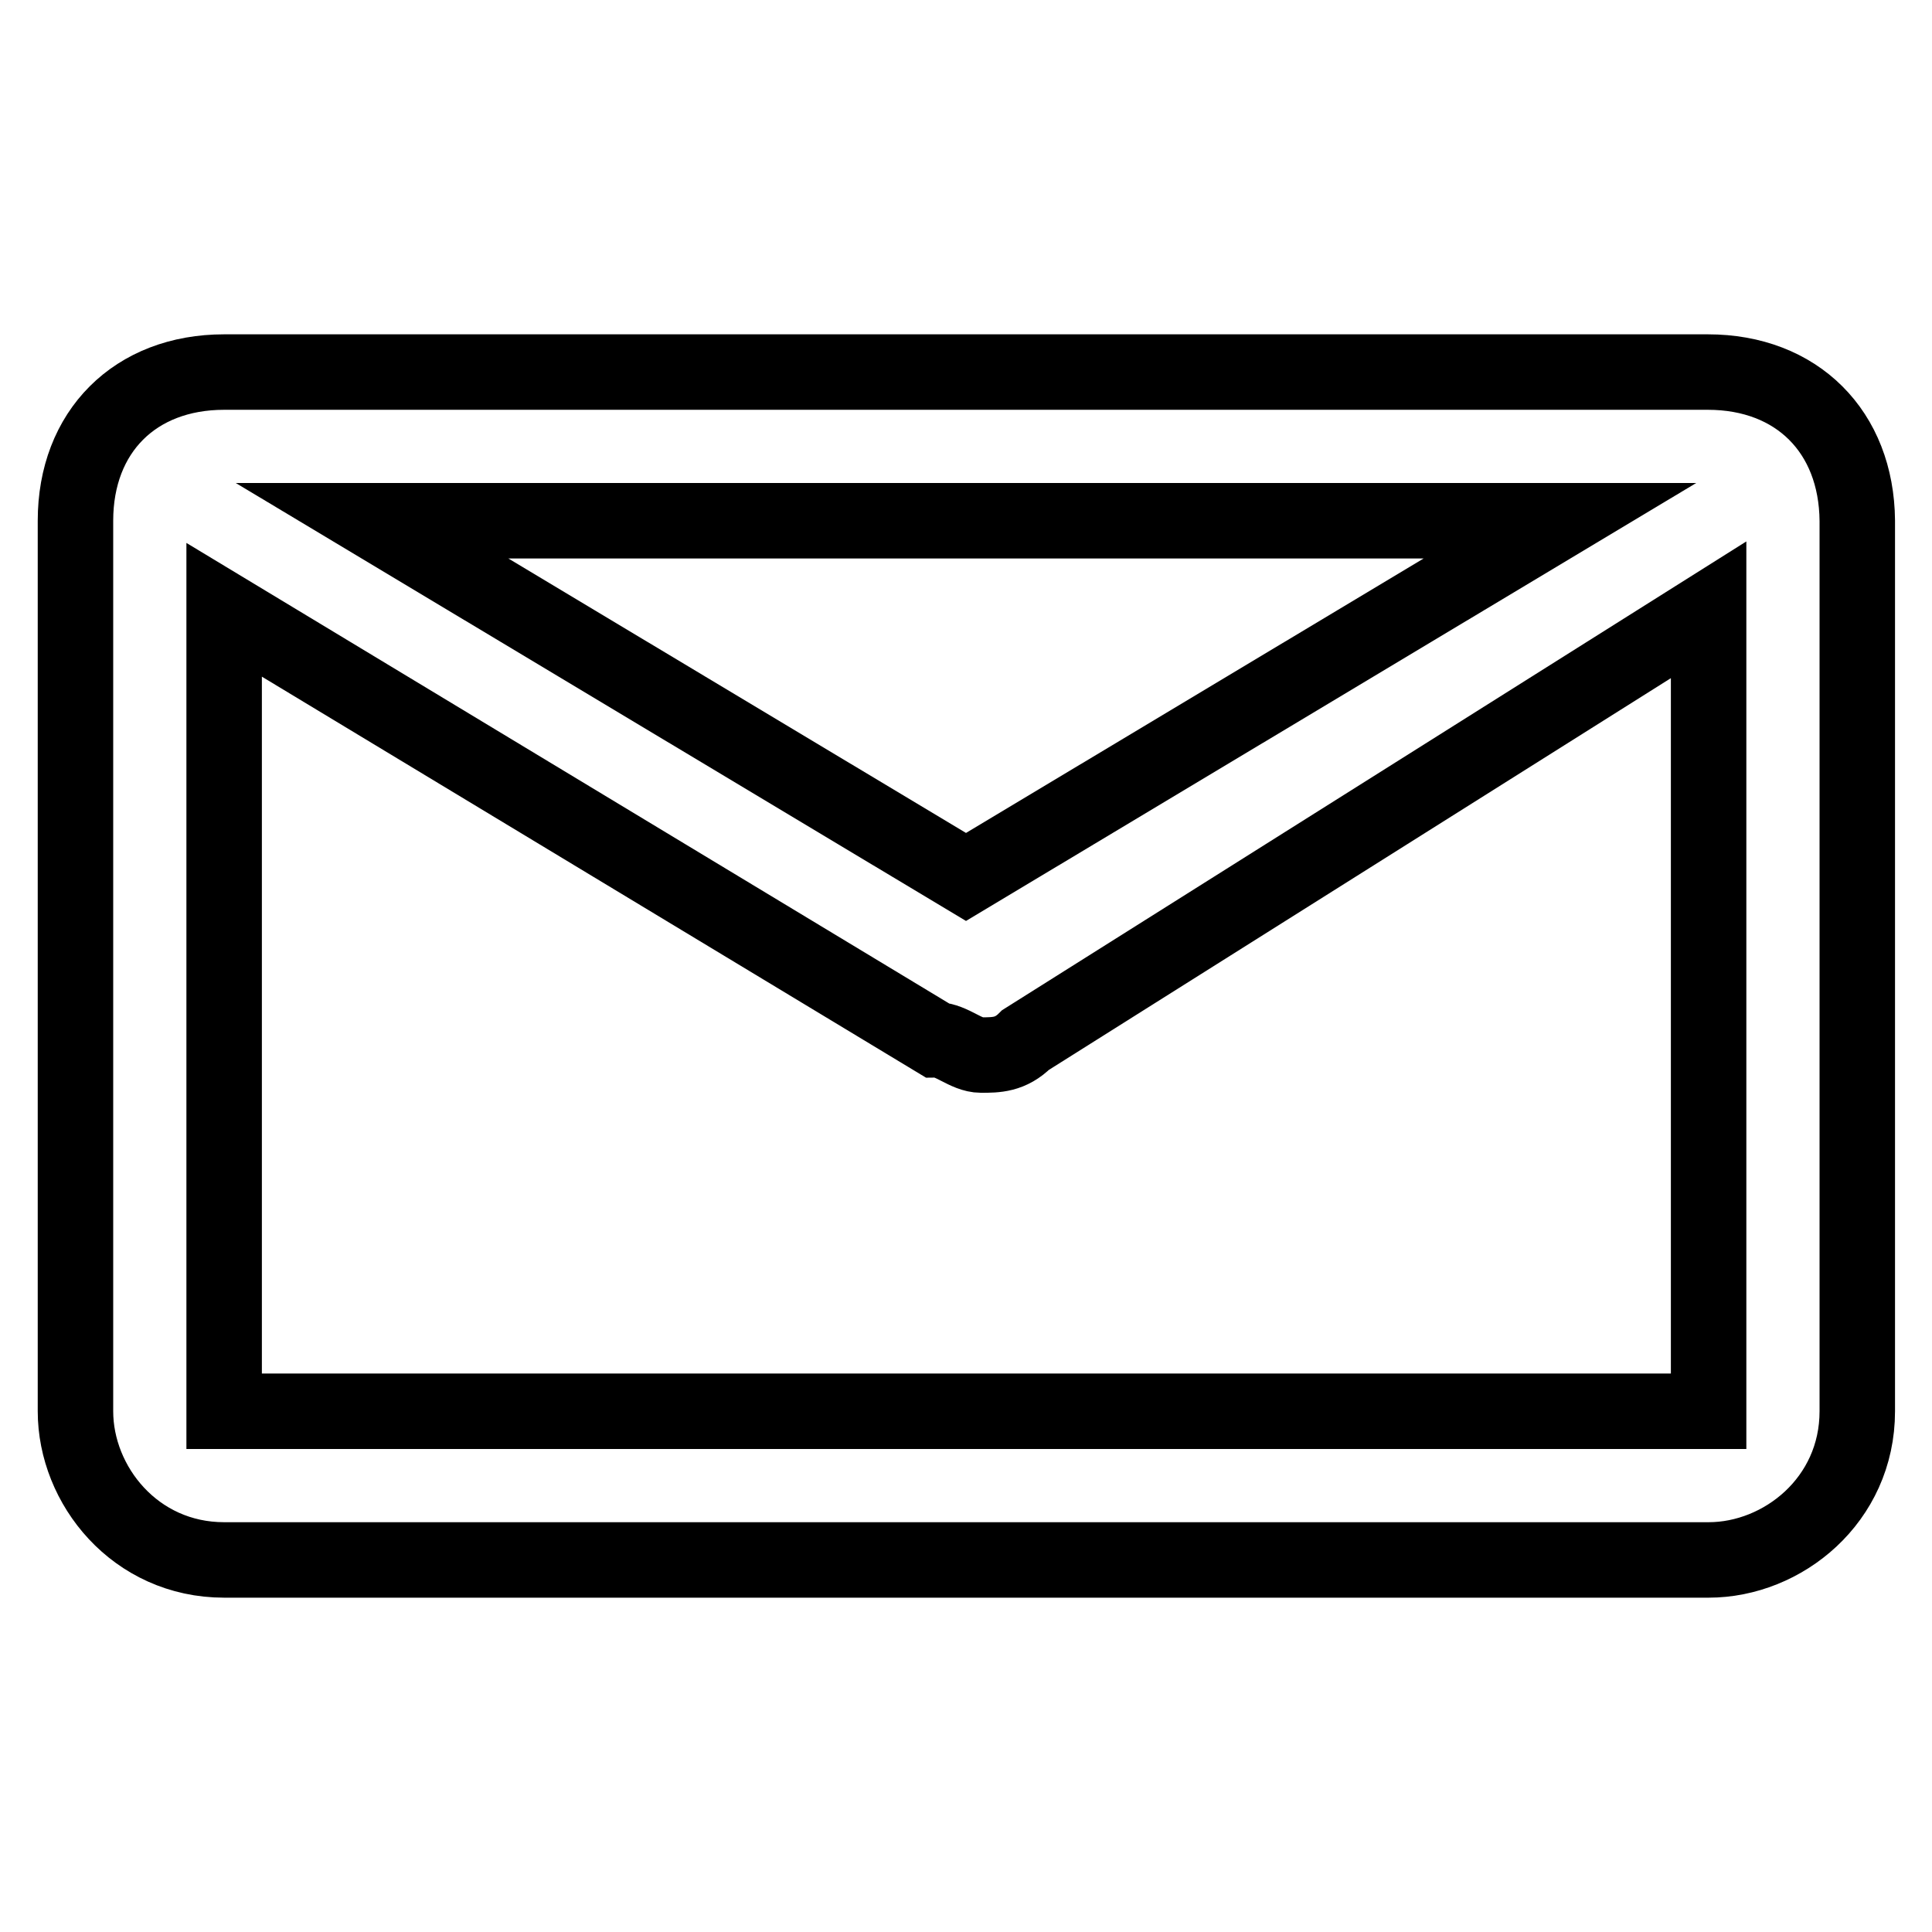 <?xml version="1.0" encoding="utf-8"?>
<!-- Svg Vector Icons : http://www.onlinewebfonts.com/icon -->
<!DOCTYPE svg PUBLIC "-//W3C//DTD SVG 1.1//EN" "http://www.w3.org/Graphics/SVG/1.1/DTD/svg11.dtd">
<svg version="1.1" xmlns="http://www.w3.org/2000/svg" xmlns:xlink="http://www.w3.org/1999/xlink" x="0px" y="0px" viewBox="0 0 256 256" enable-background="new 0 0 256 256" xml:space="preserve">
<g> <path stroke-width="10" fill-opacity="0" stroke="#000000"  d="M226.3,49.3H29.7C17.9,49.3,10,57.2,10,69v118c0,9.8,7.9,19.7,19.7,19.7h196.7c9.8,0,19.7-7.9,19.7-19.7V69 C246,57.2,238.1,49.3,226.3,49.3z M206.7,69L128,116.2L49.3,69H206.7z M29.7,187V80.8l94.4,57c2,0,3.9,2,5.9,2s3.9,0,5.9-2l90.5-57 V187H29.7z"/></g>
</svg>